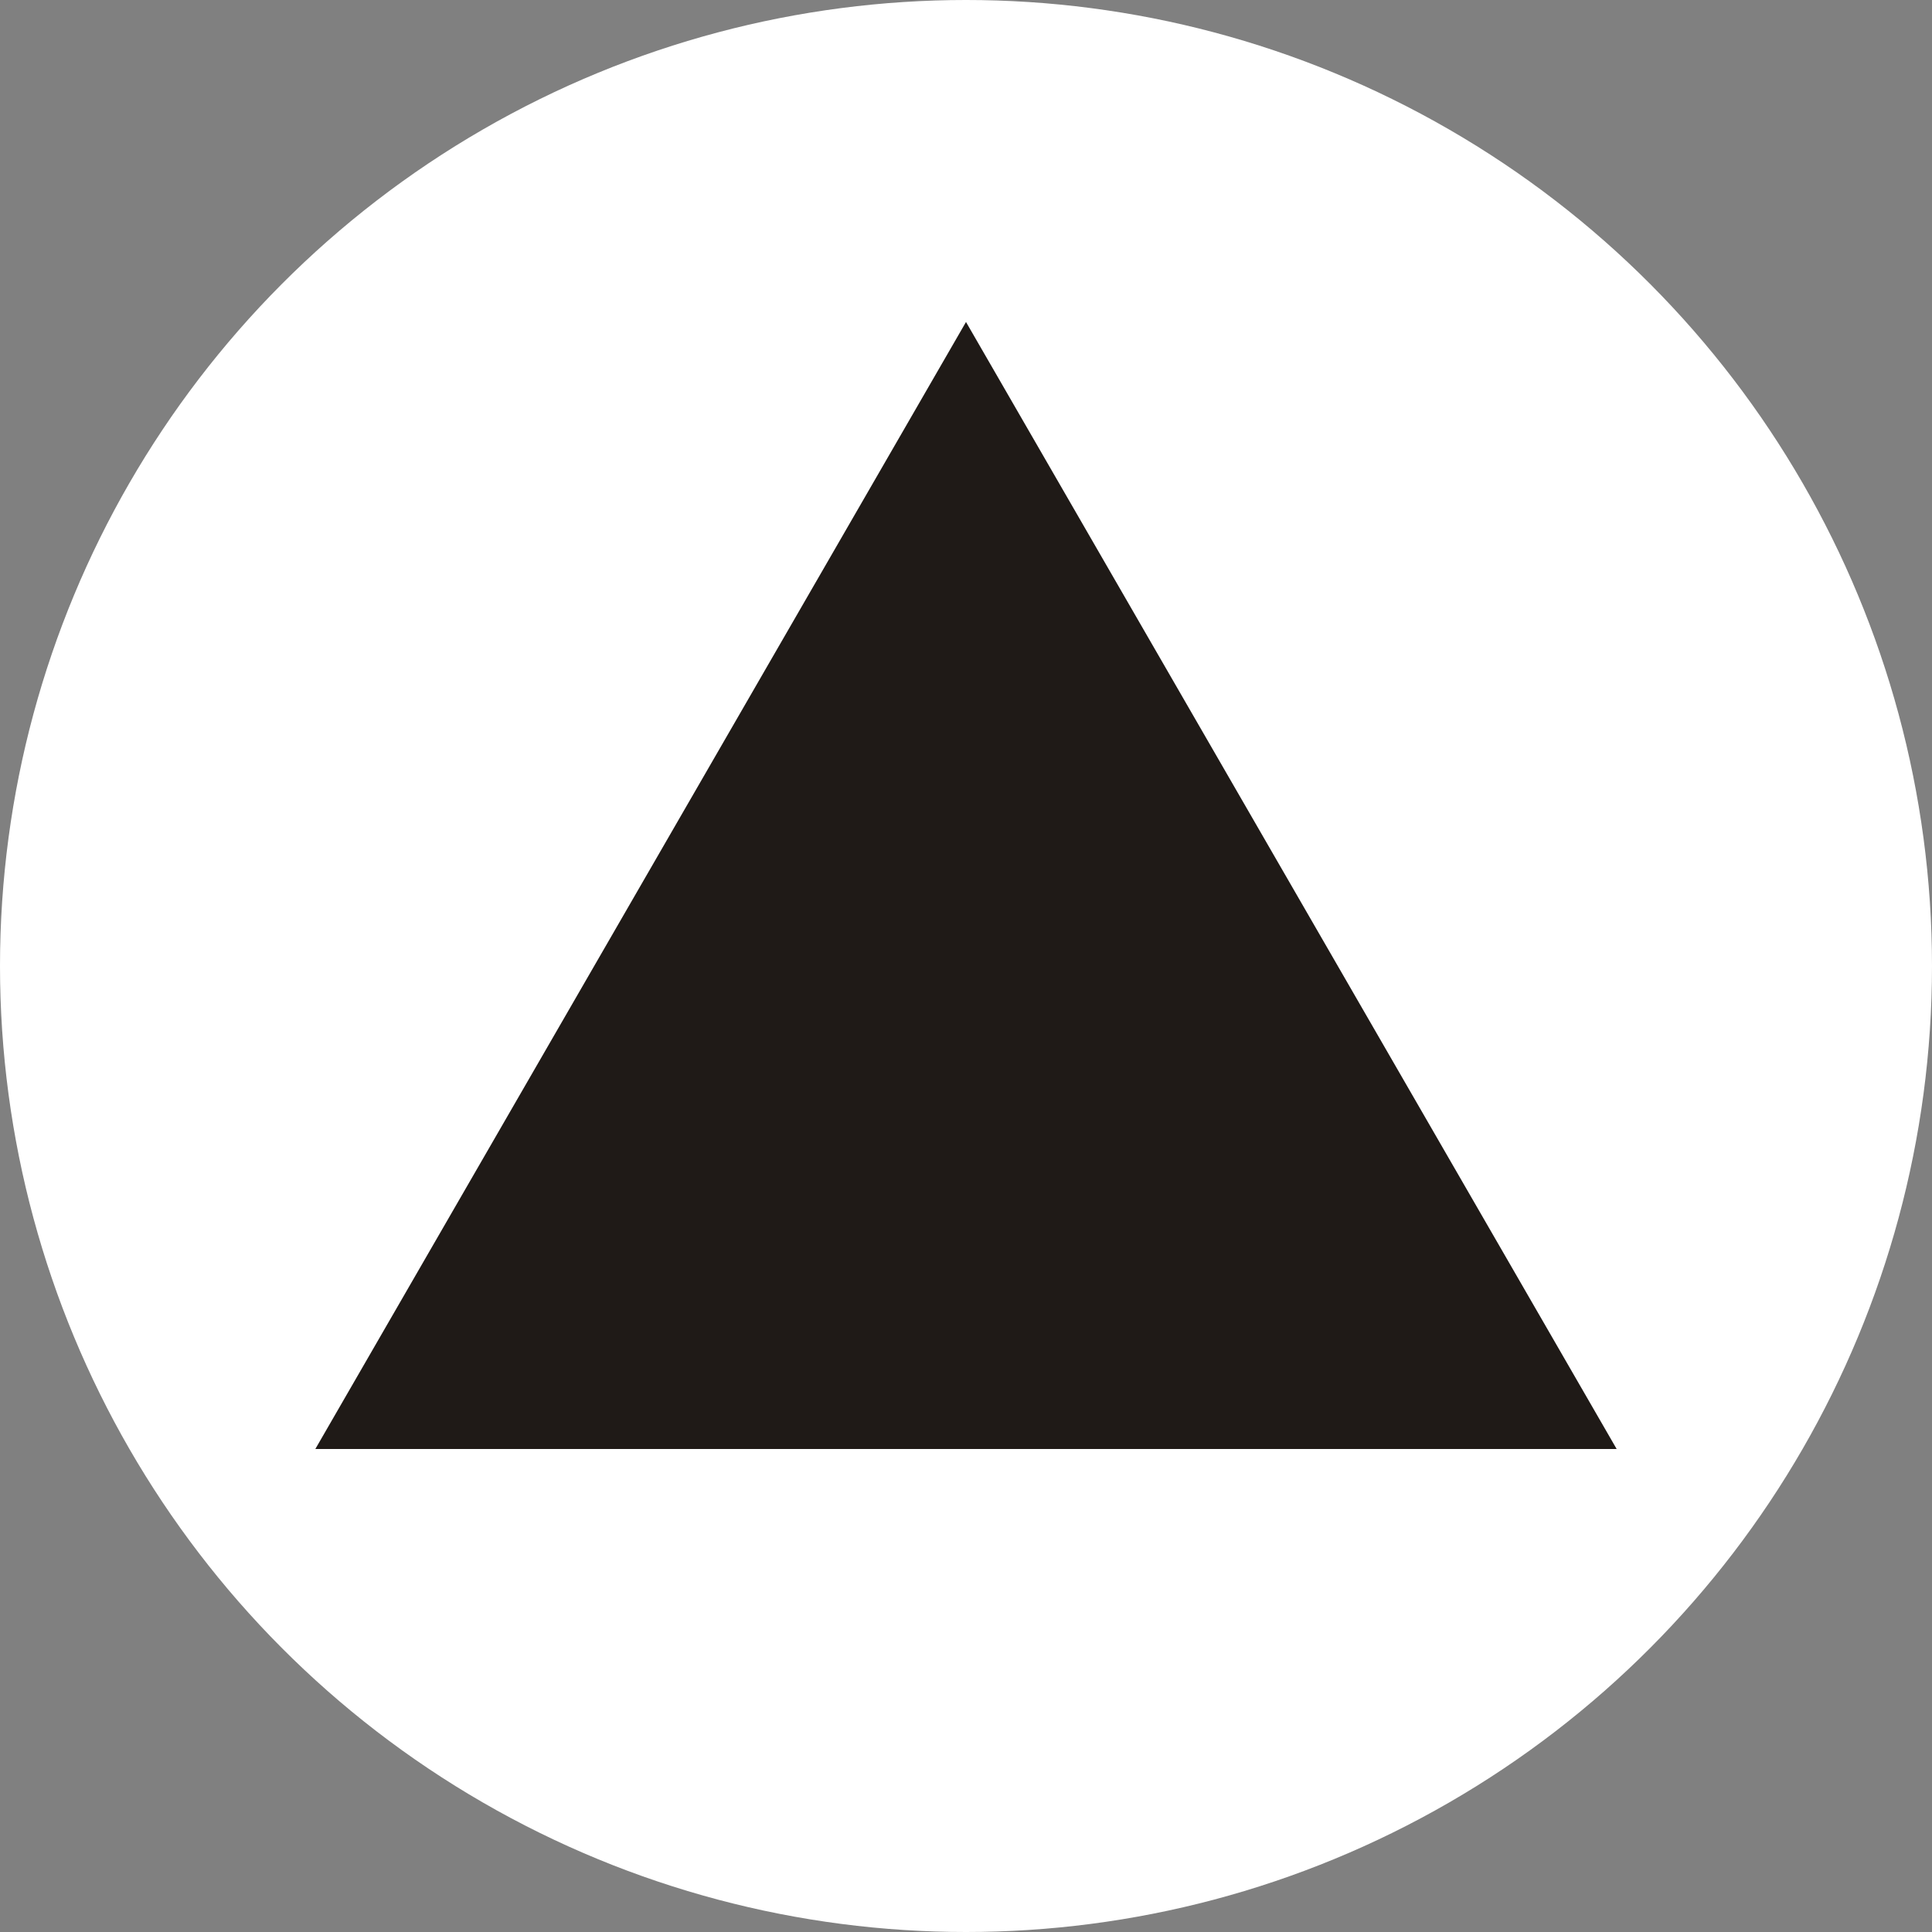 <svg width="32" height="32" viewBox="0 0 32 32" fill="none" xmlns="http://www.w3.org/2000/svg">
<rect x="0" y="0" width="32" height="32" fill="#808080" stroke="none"/>
<circle r="16" transform="matrix(-1 -8.74228e-08 -8.74228e-08 1 16 16)" fill="white"/>
<path d="M16 5.333L5.223 24L26.777 24L16 5.333Z" fill="#1F1A17"/>
</svg>
